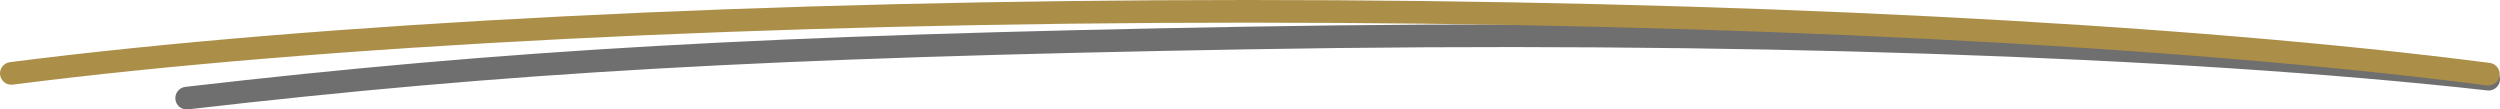 <?xml version="1.0" encoding="UTF-8"?> <svg xmlns="http://www.w3.org/2000/svg" id="Ebene_2" viewBox="0 0 510.167 22.334"><defs><style>.cls-1{fill:#ab8e48;}.cls-2{fill:#706f6f;}</style></defs><g id="Ebene_1-2"><g><path class="cls-2" d="m38.088,22.334c-1.159,0-2.158-.869-2.293-2.046-.147-1.267.762-2.415,2.03-2.562,65.569-7.579,118.167-10.564,216.462-12.279,98.028-1.712,190.545,1.355,253.825,8.412,1.269.143,2.183,1.285,2.041,2.554-.141,1.269-1.289,2.18-2.552,2.042-63.094-7.038-155.395-10.094-253.234-8.386-98.124,1.713-150.612,4.69-216.011,12.25-.09.01-.18.015-.268.015"></path><path class="cls-1" d="m507.795,17.444c-.099,0-.199-.006-.3-.019-62.953-8.136-155.185-12.802-253.048-12.802C157.303,4.623,65.51,9.233,2.605,17.27c-1.269.163-2.424-.734-2.586-1.999-.162-1.267.734-2.424,2-2.586C65.109,4.624,157.116,0,254.447,0c98.051,0,190.499,4.68,253.641,12.84,1.266.164,2.159,1.323,1.996,2.589-.151,1.165-1.144,2.015-2.289,2.015"></path></g></g></svg> 